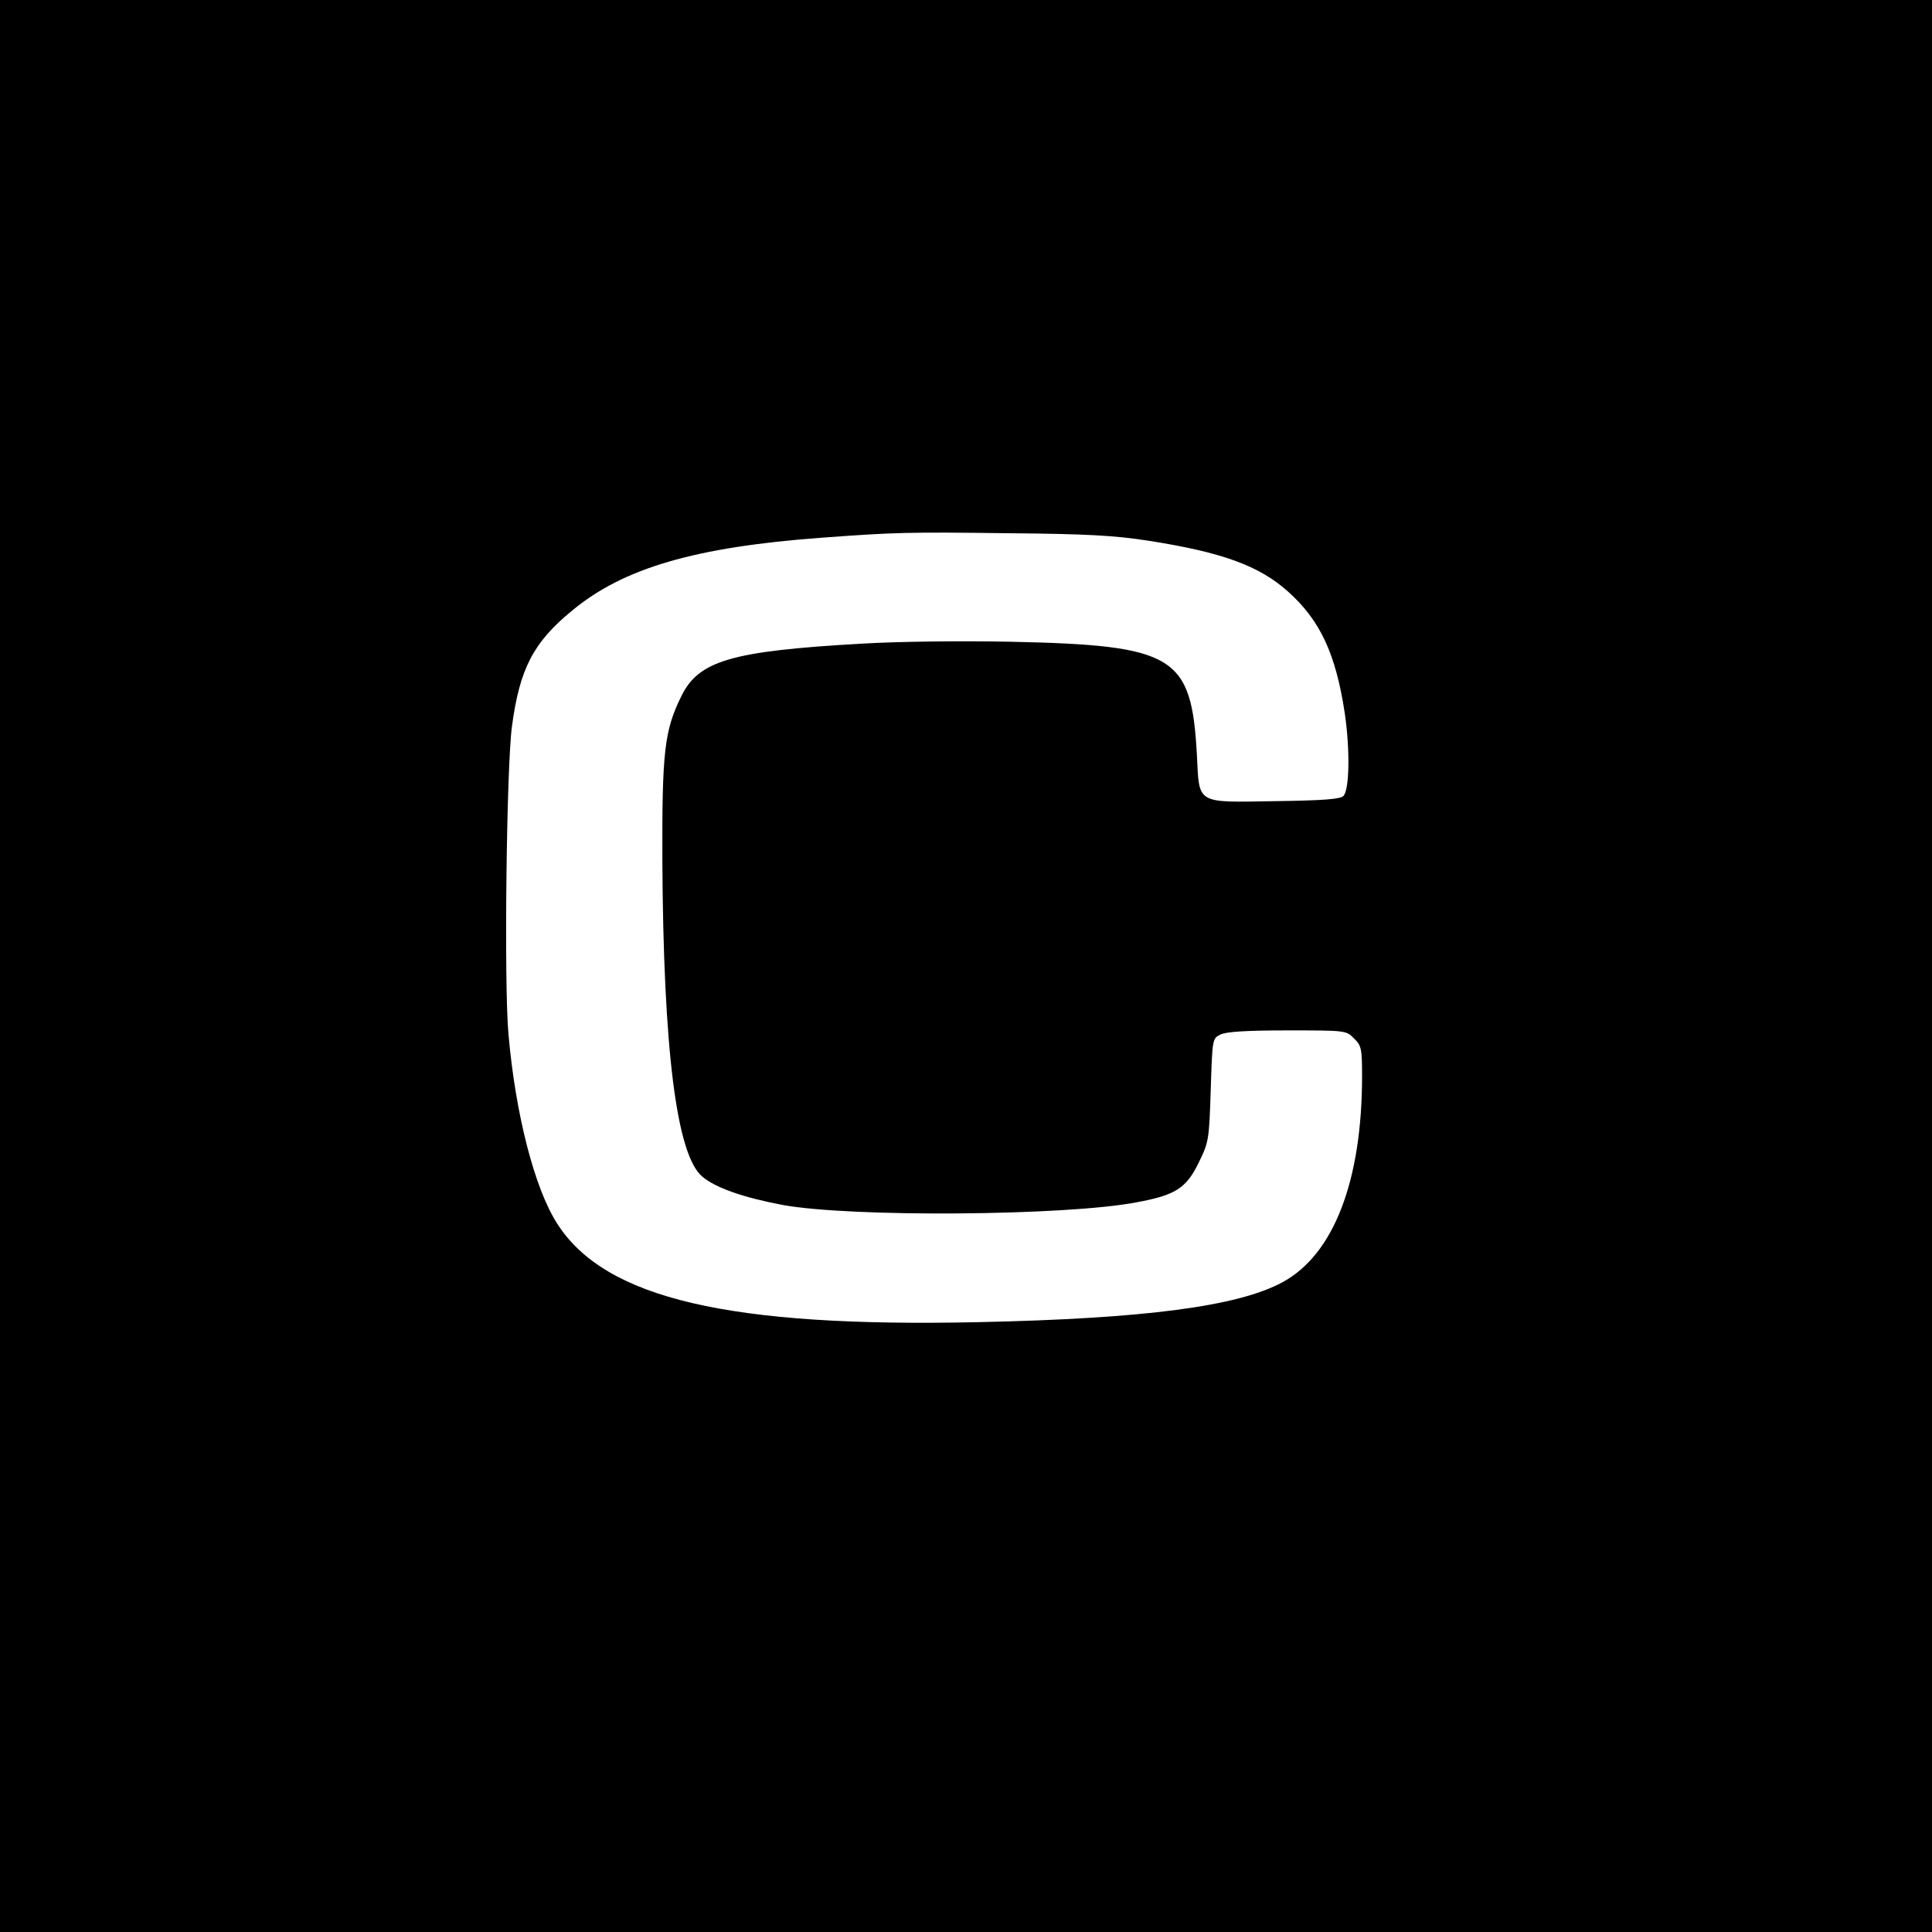 <?xml version="1.0" standalone="no"?>
<!DOCTYPE svg PUBLIC "-//W3C//DTD SVG 20010904//EN"
 "http://www.w3.org/TR/2001/REC-SVG-20010904/DTD/svg10.dtd">
<svg version="1.0" xmlns="http://www.w3.org/2000/svg"
 width="600pt" height="600pt" viewBox="0 0 600 600"
 preserveAspectRatio="xMidYMid meet">
<g transform="translate(0,600) scale(0.1,-0.1)"
fill="#000000" stroke="none">
<path d="M0 3000 l0 -3000 3000 0 3000 0 0 3000 0 3000 -3000 0 -3000 0 0
-3000z m3565 1321 c231 -36 346 -78 436 -159 99 -89 147 -192 175 -375 17
-114 15 -240 -4 -259 -9 -10 -66 -14 -208 -16 -253 -4 -239 -12 -247 145 -17
307 -69 339 -577 350 -155 3 -348 1 -465 -6 -405 -23 -505 -53 -559 -163 -53
-107 -60 -174 -59 -508 3 -590 44 -917 124 -984 41 -35 128 -65 249 -88 213
-39 879 -34 1099 8 121 22 155 44 193 122 32 65 33 71 38 226 5 159 5 161 30
173 17 9 81 13 208 13 181 0 183 0 207 -25 23 -22 25 -32 25 -117 0 -325 -88
-554 -247 -640 -138 -75 -427 -113 -943 -124 -776 -17 -1160 73 -1309 305 -71
110 -130 340 -152 590 -14 158 -6 832 11 956 24 178 66 260 187 359 159 132
382 197 773 226 230 17 268 18 585 14 239 -2 327 -7 430 -23z"/>
</g>
</svg>
